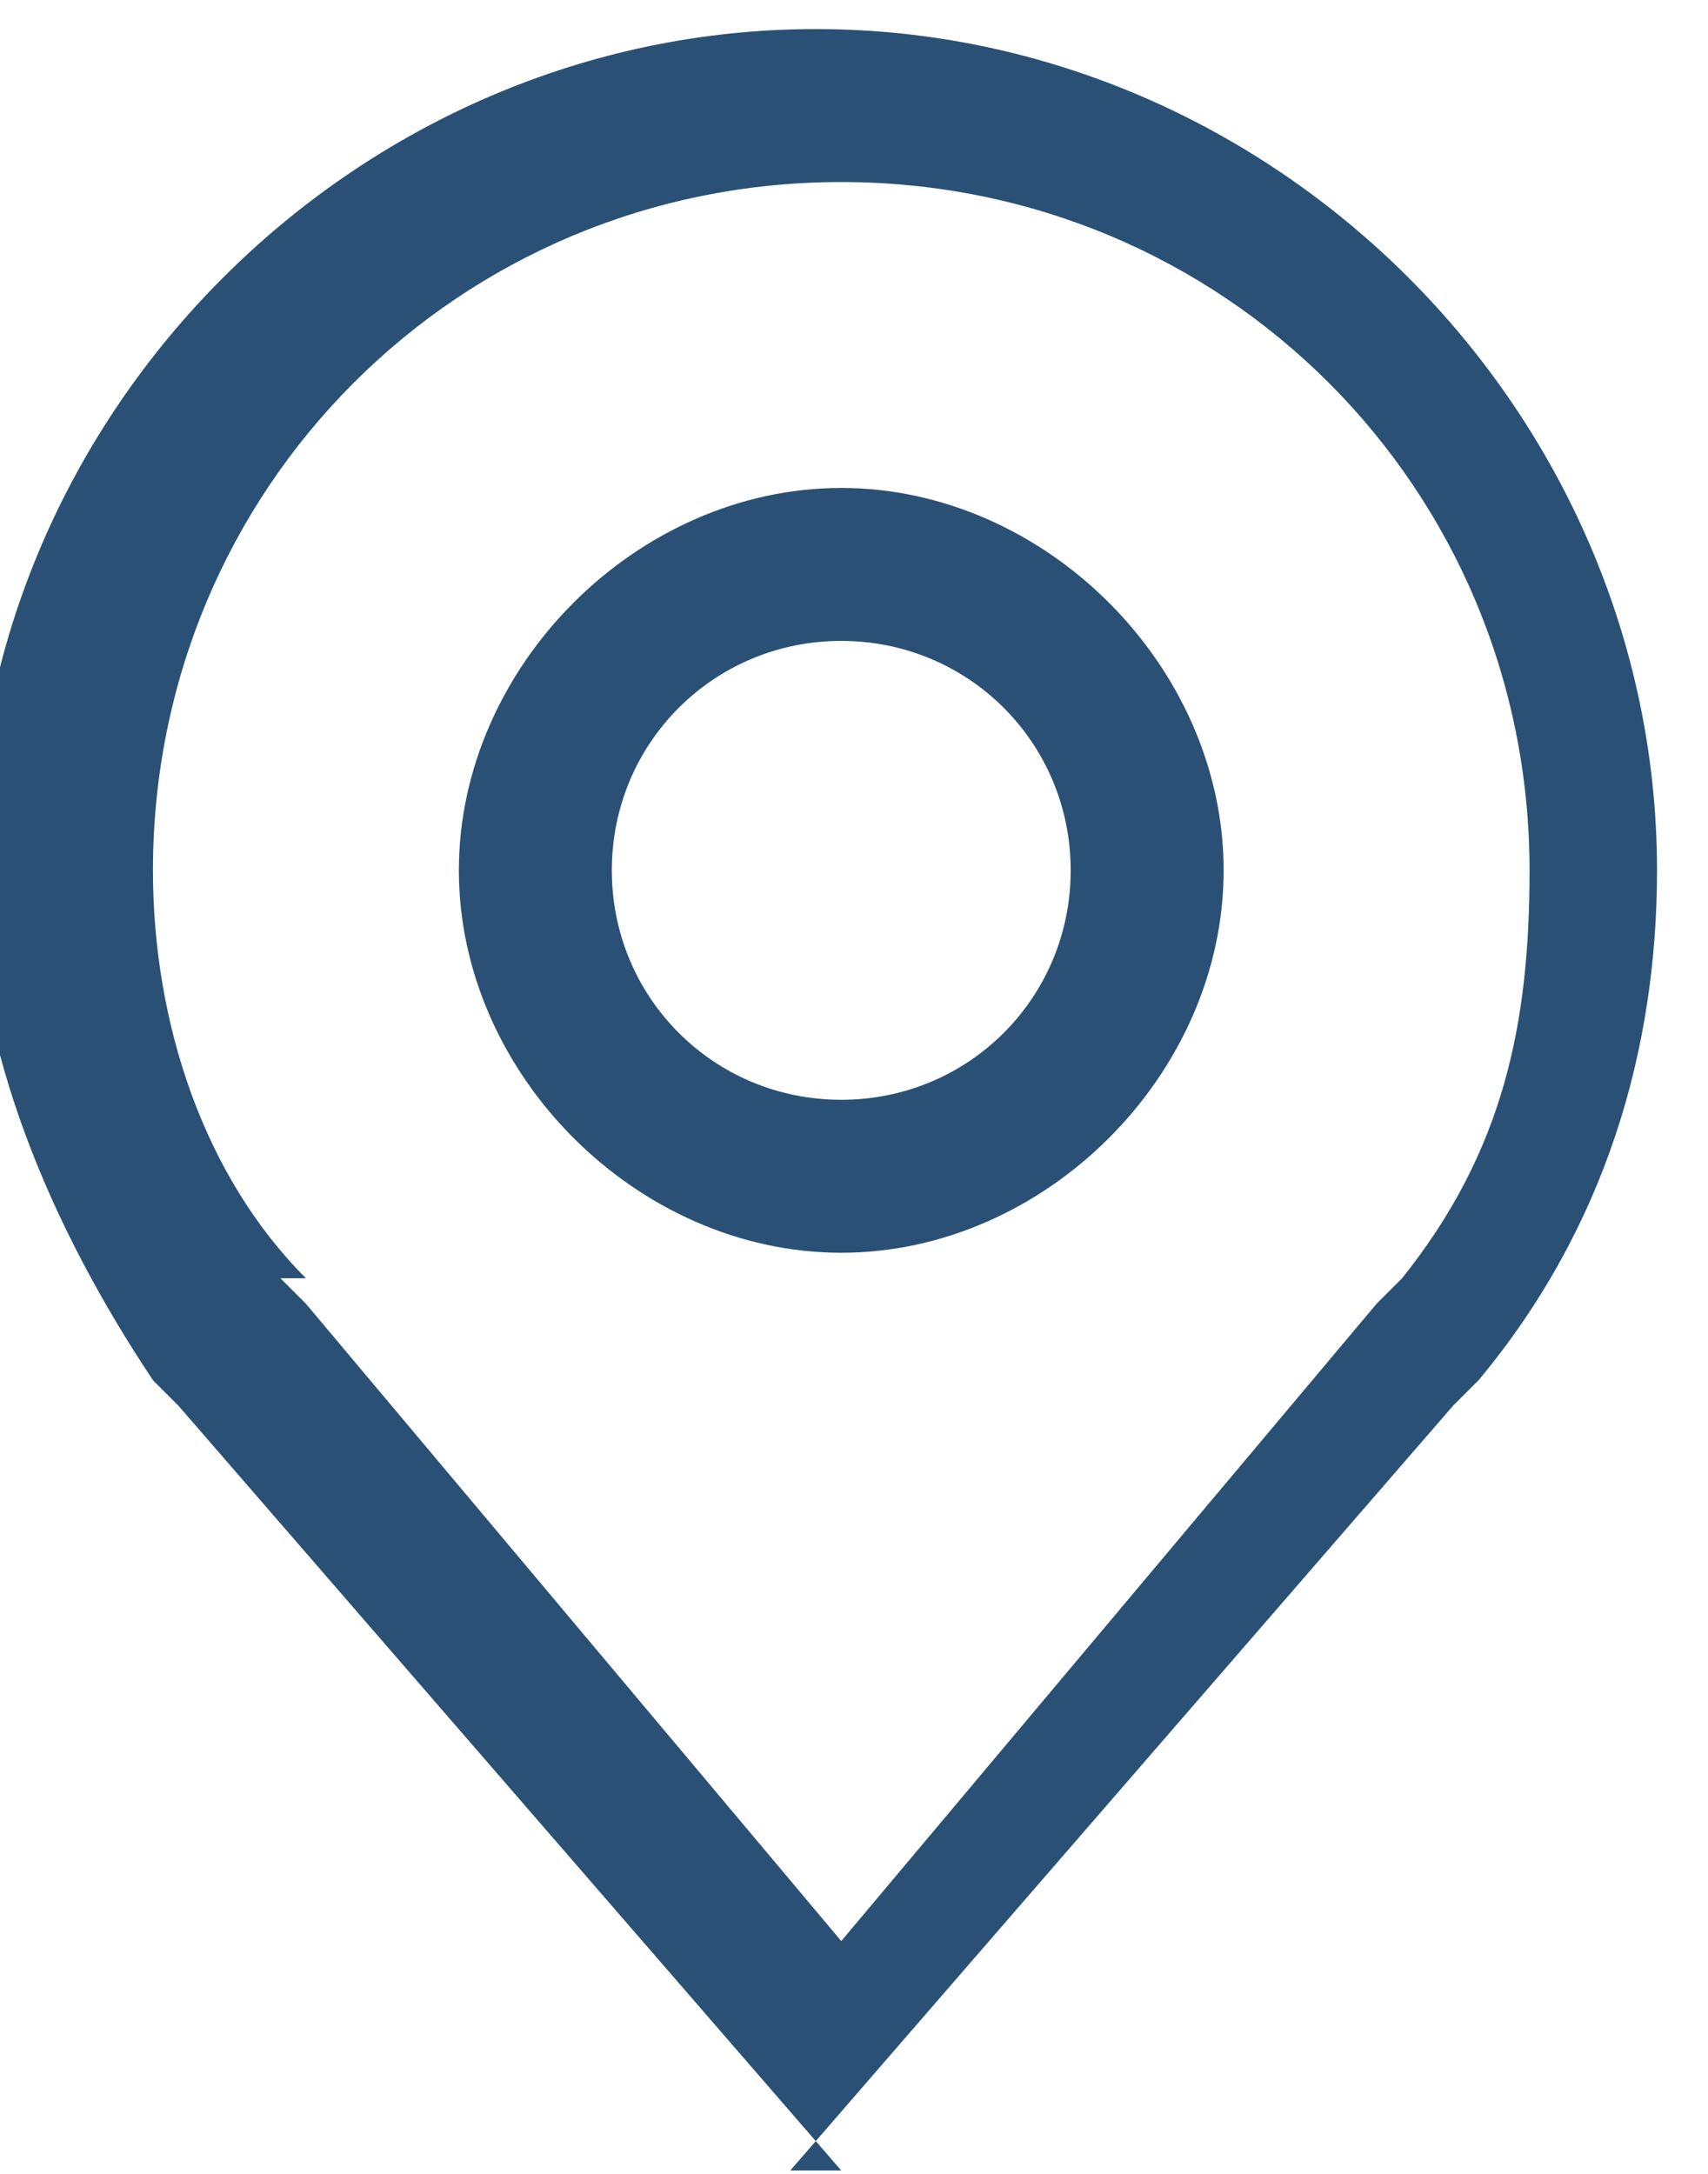 <?xml version="1.0" encoding="UTF-8"?> <svg xmlns="http://www.w3.org/2000/svg" xmlns:xlink="http://www.w3.org/1999/xlink" xmlns:xodm="http://www.corel.com/coreldraw/odm/2003" xml:space="preserve" width="2.91mm" height="3.704mm" version="1.1" style="shape-rendering:geometricPrecision; text-rendering:geometricPrecision; image-rendering:optimizeQuality; fill-rule:evenodd; clip-rule:evenodd" viewBox="0 0 0.67 0.85"> <defs> <style type="text/css"> .fil0 {fill:#2A5075;fill-rule:nonzero} </style> </defs> <g id="Слой_x0020_1">  <path class="fil0" d="M0.33 0.49c-0.08,-0 -0.15,-0.07 -0.15,-0.15 0,-0.08 0.07,-0.15 0.15,-0.15 0.08,0 0.15,0.07 0.15,0.15 -0,0.08 -0.07,0.15 -0.15,0.15l0 0zm0 -0.24c-0.05,0 -0.09,0.04 -0.09,0.09 0,0.05 0.04,0.09 0.09,0.09 0.05,0 0.09,-0.04 0.09,-0.09 -0,-0.05 -0.04,-0.09 -0.09,-0.09l0 -0z"></path> <path class="fil0" d="M0.33 0.85l-0.26 -0.3c-0,-0 -0.01,-0.01 -0.01,-0.01 -0.04,-0.06 -0.07,-0.13 -0.07,-0.2 0,-0 0,-0 0,-0 0,-0.18 0.15,-0.33 0.33,-0.33 0.18,0 0.33,0.15 0.33,0.33 0,0 0,0 0,0 0,0.07 -0.02,0.14 -0.07,0.2l-0 0c0,0 -0.01,0.01 -0.01,0.01l-0.26 0.3zm-0.22 -0.35c0,0 0.01,0.01 0.01,0.01l0.21 0.25 0.21 -0.25c0,-0 0.01,-0.01 0.01,-0.01 0.04,-0.05 0.05,-0.1 0.05,-0.16 0,-0 0,-0 0,-0 0,-0.15 -0.12,-0.27 -0.27,-0.27 -0.15,0 -0.27,0.12 -0.27,0.27 0,0 0,0 0,0 0,0.06 0.02,0.12 0.06,0.16l-0 0z"></path> </g> </svg> 